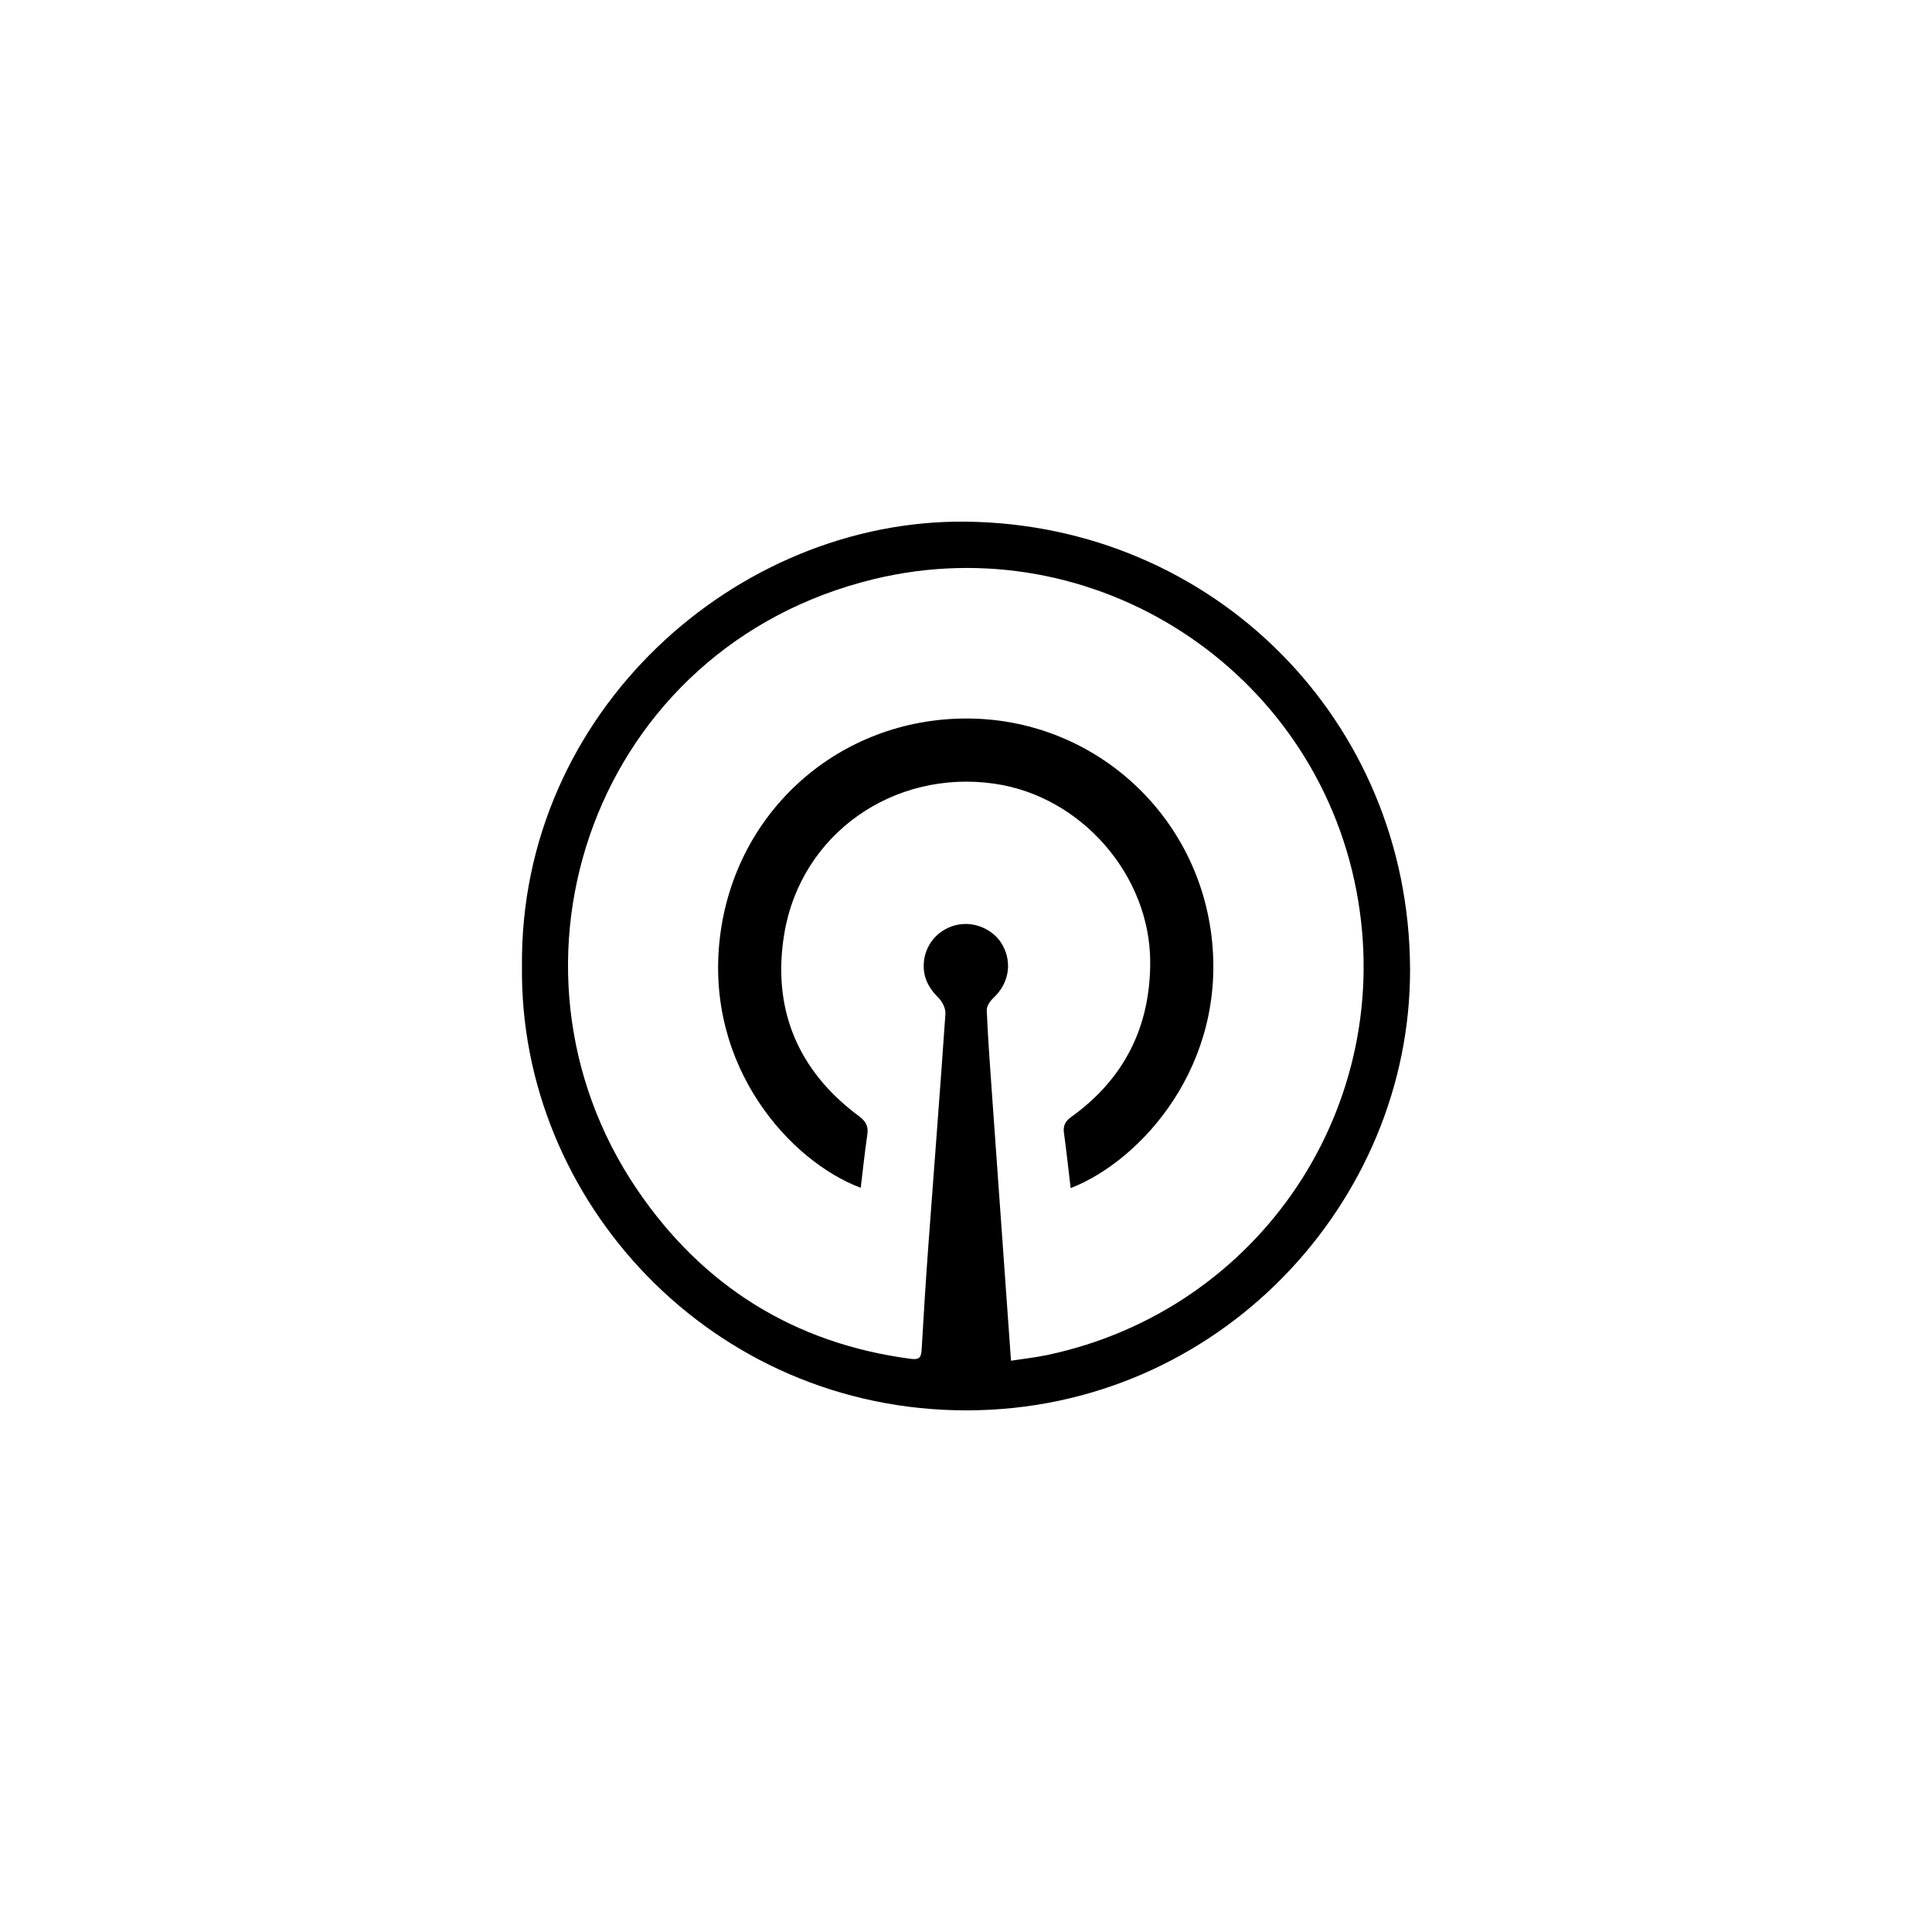 <svg width="100" height="100" viewBox="0 0 100 100" fill="none" xmlns="http://www.w3.org/2000/svg">
<path d="M27.017 50.026C26.885 36.831 38.127 26.869 49.989 27.001C62.804 27.144 72.932 37.277 72.984 50.14C73.034 62.201 63.099 72.985 50.045 73C36.853 73.015 26.872 62.179 27.017 50.026ZM52.331 70.43C53.013 70.324 53.612 70.261 54.197 70.137C65.245 67.805 72.316 57.195 70.211 46.122C68.029 34.624 56.629 27.229 45.258 29.969C30.767 33.461 25.059 49.925 32.987 61.585C36.37 66.561 41.114 69.546 47.156 70.335C47.635 70.398 47.683 70.206 47.706 69.824C47.808 68.031 47.922 66.239 48.053 64.448C48.345 60.457 48.66 56.469 48.935 52.477C48.953 52.208 48.783 51.854 48.585 51.656C48.146 51.221 47.849 50.743 47.814 50.126C47.755 49.074 48.423 48.164 49.435 47.894C50.383 47.641 51.444 48.09 51.902 48.938C52.406 49.87 52.202 50.926 51.416 51.656C51.247 51.814 51.064 52.082 51.074 52.293C51.133 53.696 51.237 55.098 51.336 56.499C51.57 59.816 51.808 63.133 52.045 66.45C52.137 67.742 52.23 69.035 52.33 70.431L52.331 70.43Z" fill="black"/>
<path d="M55.417 61.497C55.299 60.513 55.2 59.578 55.071 58.645C55.017 58.264 55.137 58.035 55.454 57.807C58.179 55.851 59.53 53.166 59.535 49.827C59.543 45.305 55.962 41.212 51.48 40.565C46.259 39.811 41.459 43.148 40.595 48.328C39.952 52.192 41.271 55.406 44.455 57.769C44.82 58.04 44.957 58.293 44.892 58.733C44.758 59.643 44.663 60.559 44.551 61.48C40.934 60.129 36.474 55.24 37.26 48.544C38.031 41.974 43.447 37.188 50.031 37.19C56.485 37.191 61.907 41.988 62.702 48.414C63.53 55.113 59.085 60.071 55.415 61.497H55.417Z" fill="black"/>
</svg>
